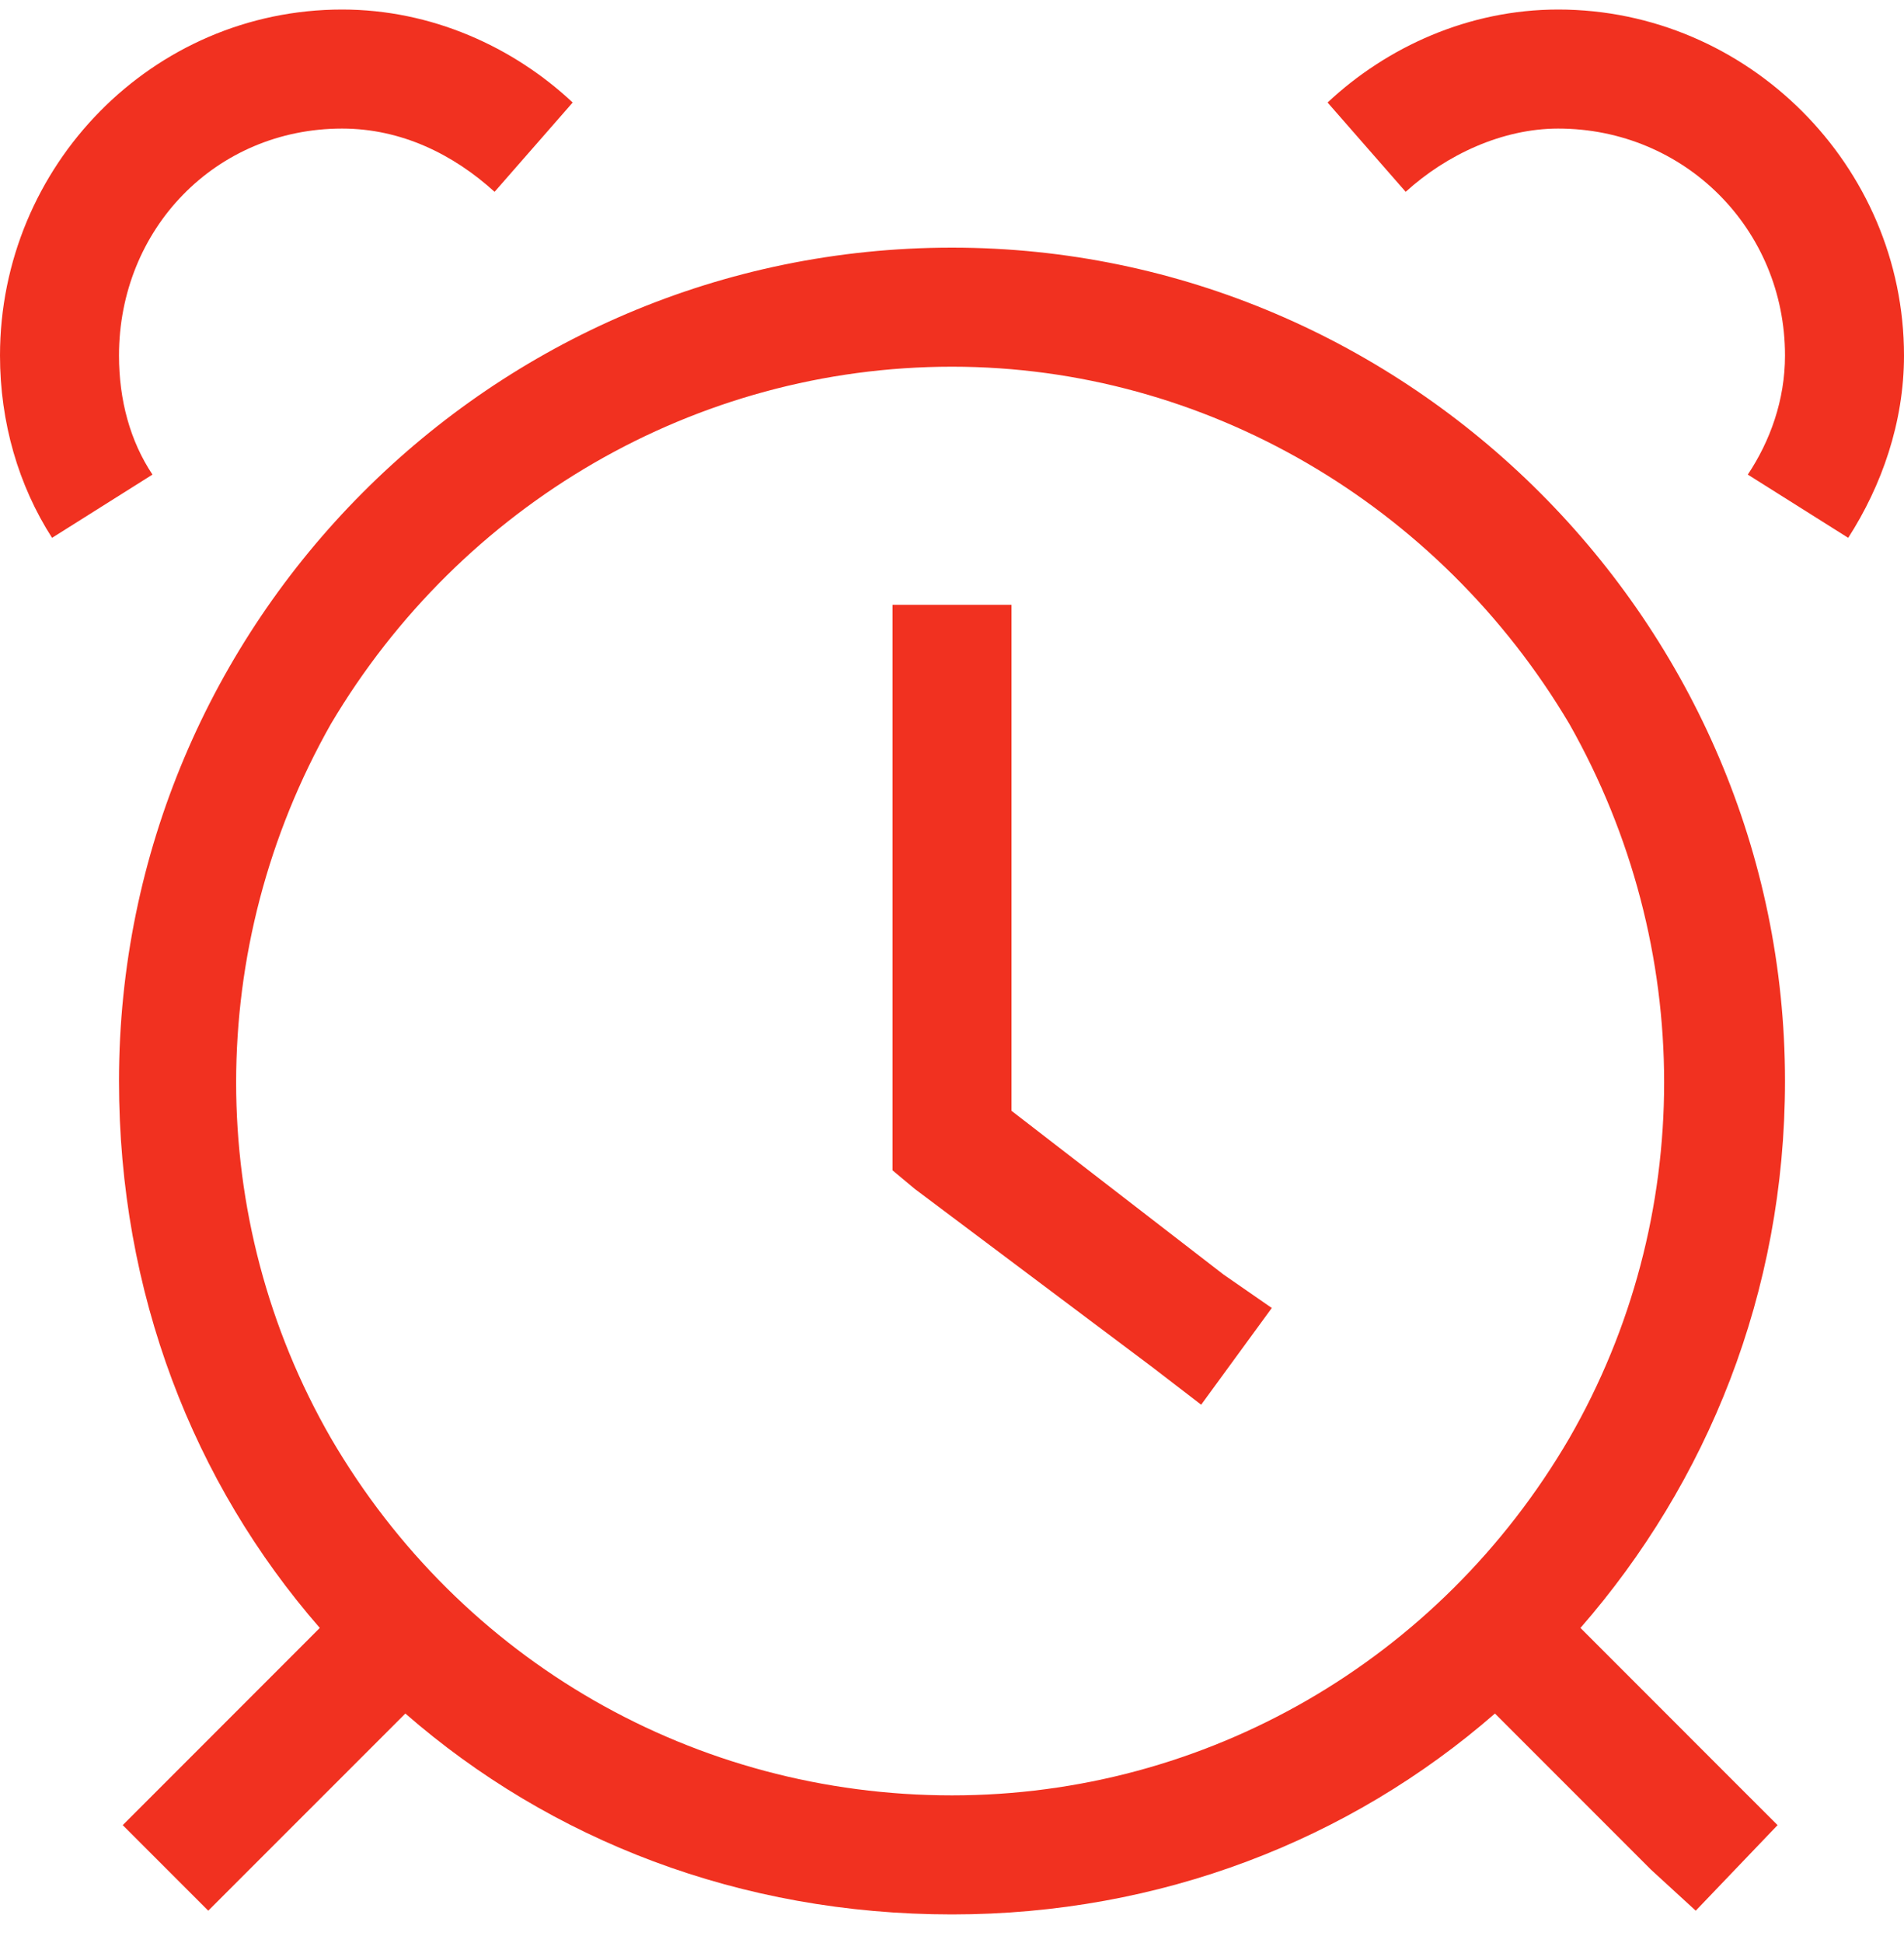 <svg xmlns="http://www.w3.org/2000/svg" fill="none" viewBox="0 0 50 51" height="51" width="50">
<path fill="#F13120" d="M8.984 0.25C11.328 0.25 13.477 1.227 15.039 2.691L12.988 5.035C11.914 4.059 10.547 3.375 8.984 3.375C5.664 3.375 3.125 6.012 3.125 9.332C3.125 10.504 3.418 11.578 4.004 12.457L1.367 14.117C0.488 12.75 0 11.09 0 9.332C0 4.352 4.004 0.25 8.984 0.25ZM34.863 2.691C36.426 1.227 38.574 0.25 40.918 0.25C45.898 0.25 50 4.352 50 9.332C50 11.09 49.414 12.75 48.535 14.117L45.898 12.457C46.484 11.578 46.875 10.504 46.875 9.332C46.875 6.012 44.238 3.375 40.918 3.375C39.453 3.375 37.988 4.059 36.914 5.035L34.863 2.691ZM6.543 49.078L5.469 50.152L3.223 47.906L4.297 46.832L8.398 42.73C5.078 38.922 3.125 33.941 3.125 28.375C3.125 16.363 12.891 6.5 25 6.5C37.012 6.5 46.875 16.363 46.875 28.375C46.875 33.941 44.824 38.922 41.504 42.73L45.605 46.832L46.68 47.906L44.531 50.152L43.359 49.078L39.258 44.977C35.449 48.297 30.469 50.25 25 50.25C19.434 50.25 14.453 48.297 10.645 44.977L6.543 49.078ZM25 9.625C18.262 9.625 12.109 13.238 8.691 19C5.371 24.859 5.371 31.988 8.691 37.75C12.109 43.609 18.262 47.125 25 47.125C31.641 47.125 37.793 43.609 41.211 37.75C44.531 31.988 44.531 24.859 41.211 19C37.793 13.238 31.641 9.625 25 9.625ZM26.562 17.438V29.156L32.129 33.453L33.398 34.332L31.543 36.871L30.273 35.895L24.023 31.207L23.438 30.719V29.938V17.438V15.875H26.562V17.438Z"></path>
</svg>
